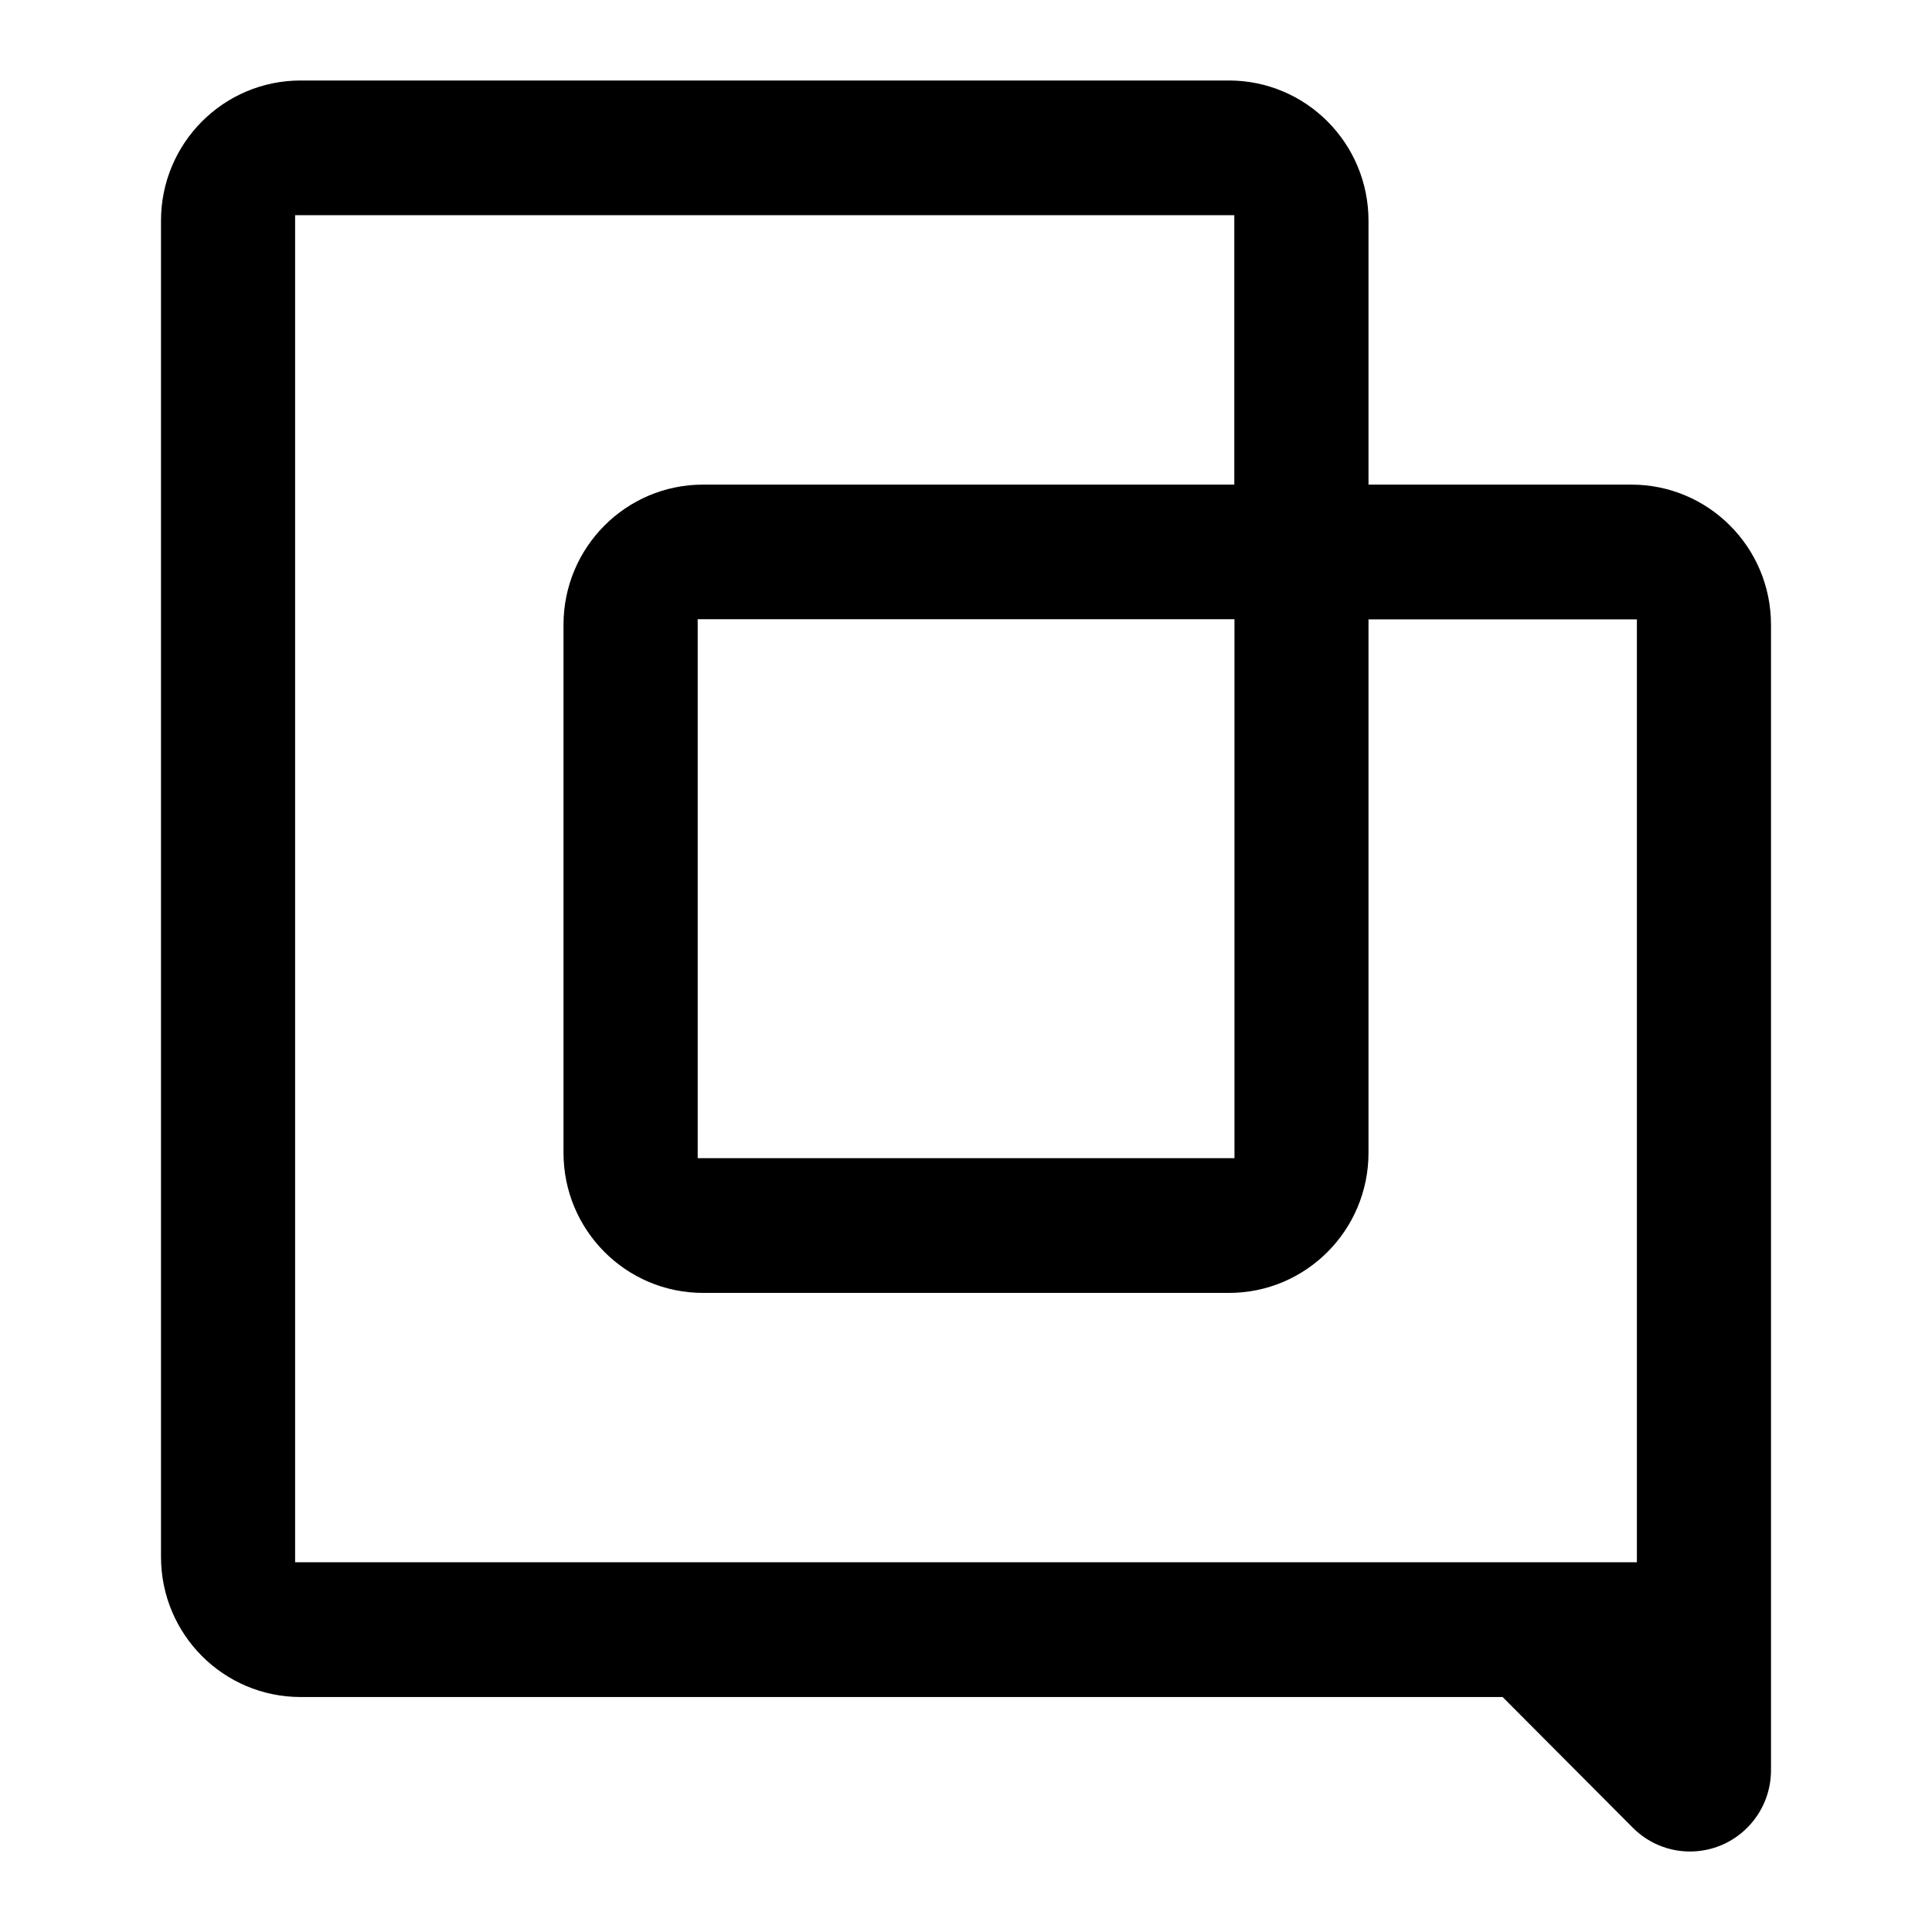<svg width="24" height="24" viewBox="0 0 24 24" fill="none" xmlns="http://www.w3.org/2000/svg">
<path d="M20.265 6.02H17V2.742C17 1.779 16.224 1 15.266 1H3.735C2.776 1 2 1.779 2 2.742V19.34C2 20.302 2.776 21.081 3.735 21.081H18.666L20.282 22.703C20.471 22.894 20.726 23 20.993 23C21.549 23 22 22.549 22 21.989V7.761C22 6.799 21.224 6.02 20.265 6.02ZM20.334 19.407H3.666V2.673H15.333V6.02H8.734C7.776 6.02 7 6.799 7 7.761V14.32C7 15.282 7.776 16.061 8.734 16.061H15.266C16.224 16.061 17 15.282 17 14.32V7.694H20.334V19.409V19.407ZM15.335 7.692V14.387H8.667V7.692H15.335Z" fill="black"/>
</svg>
